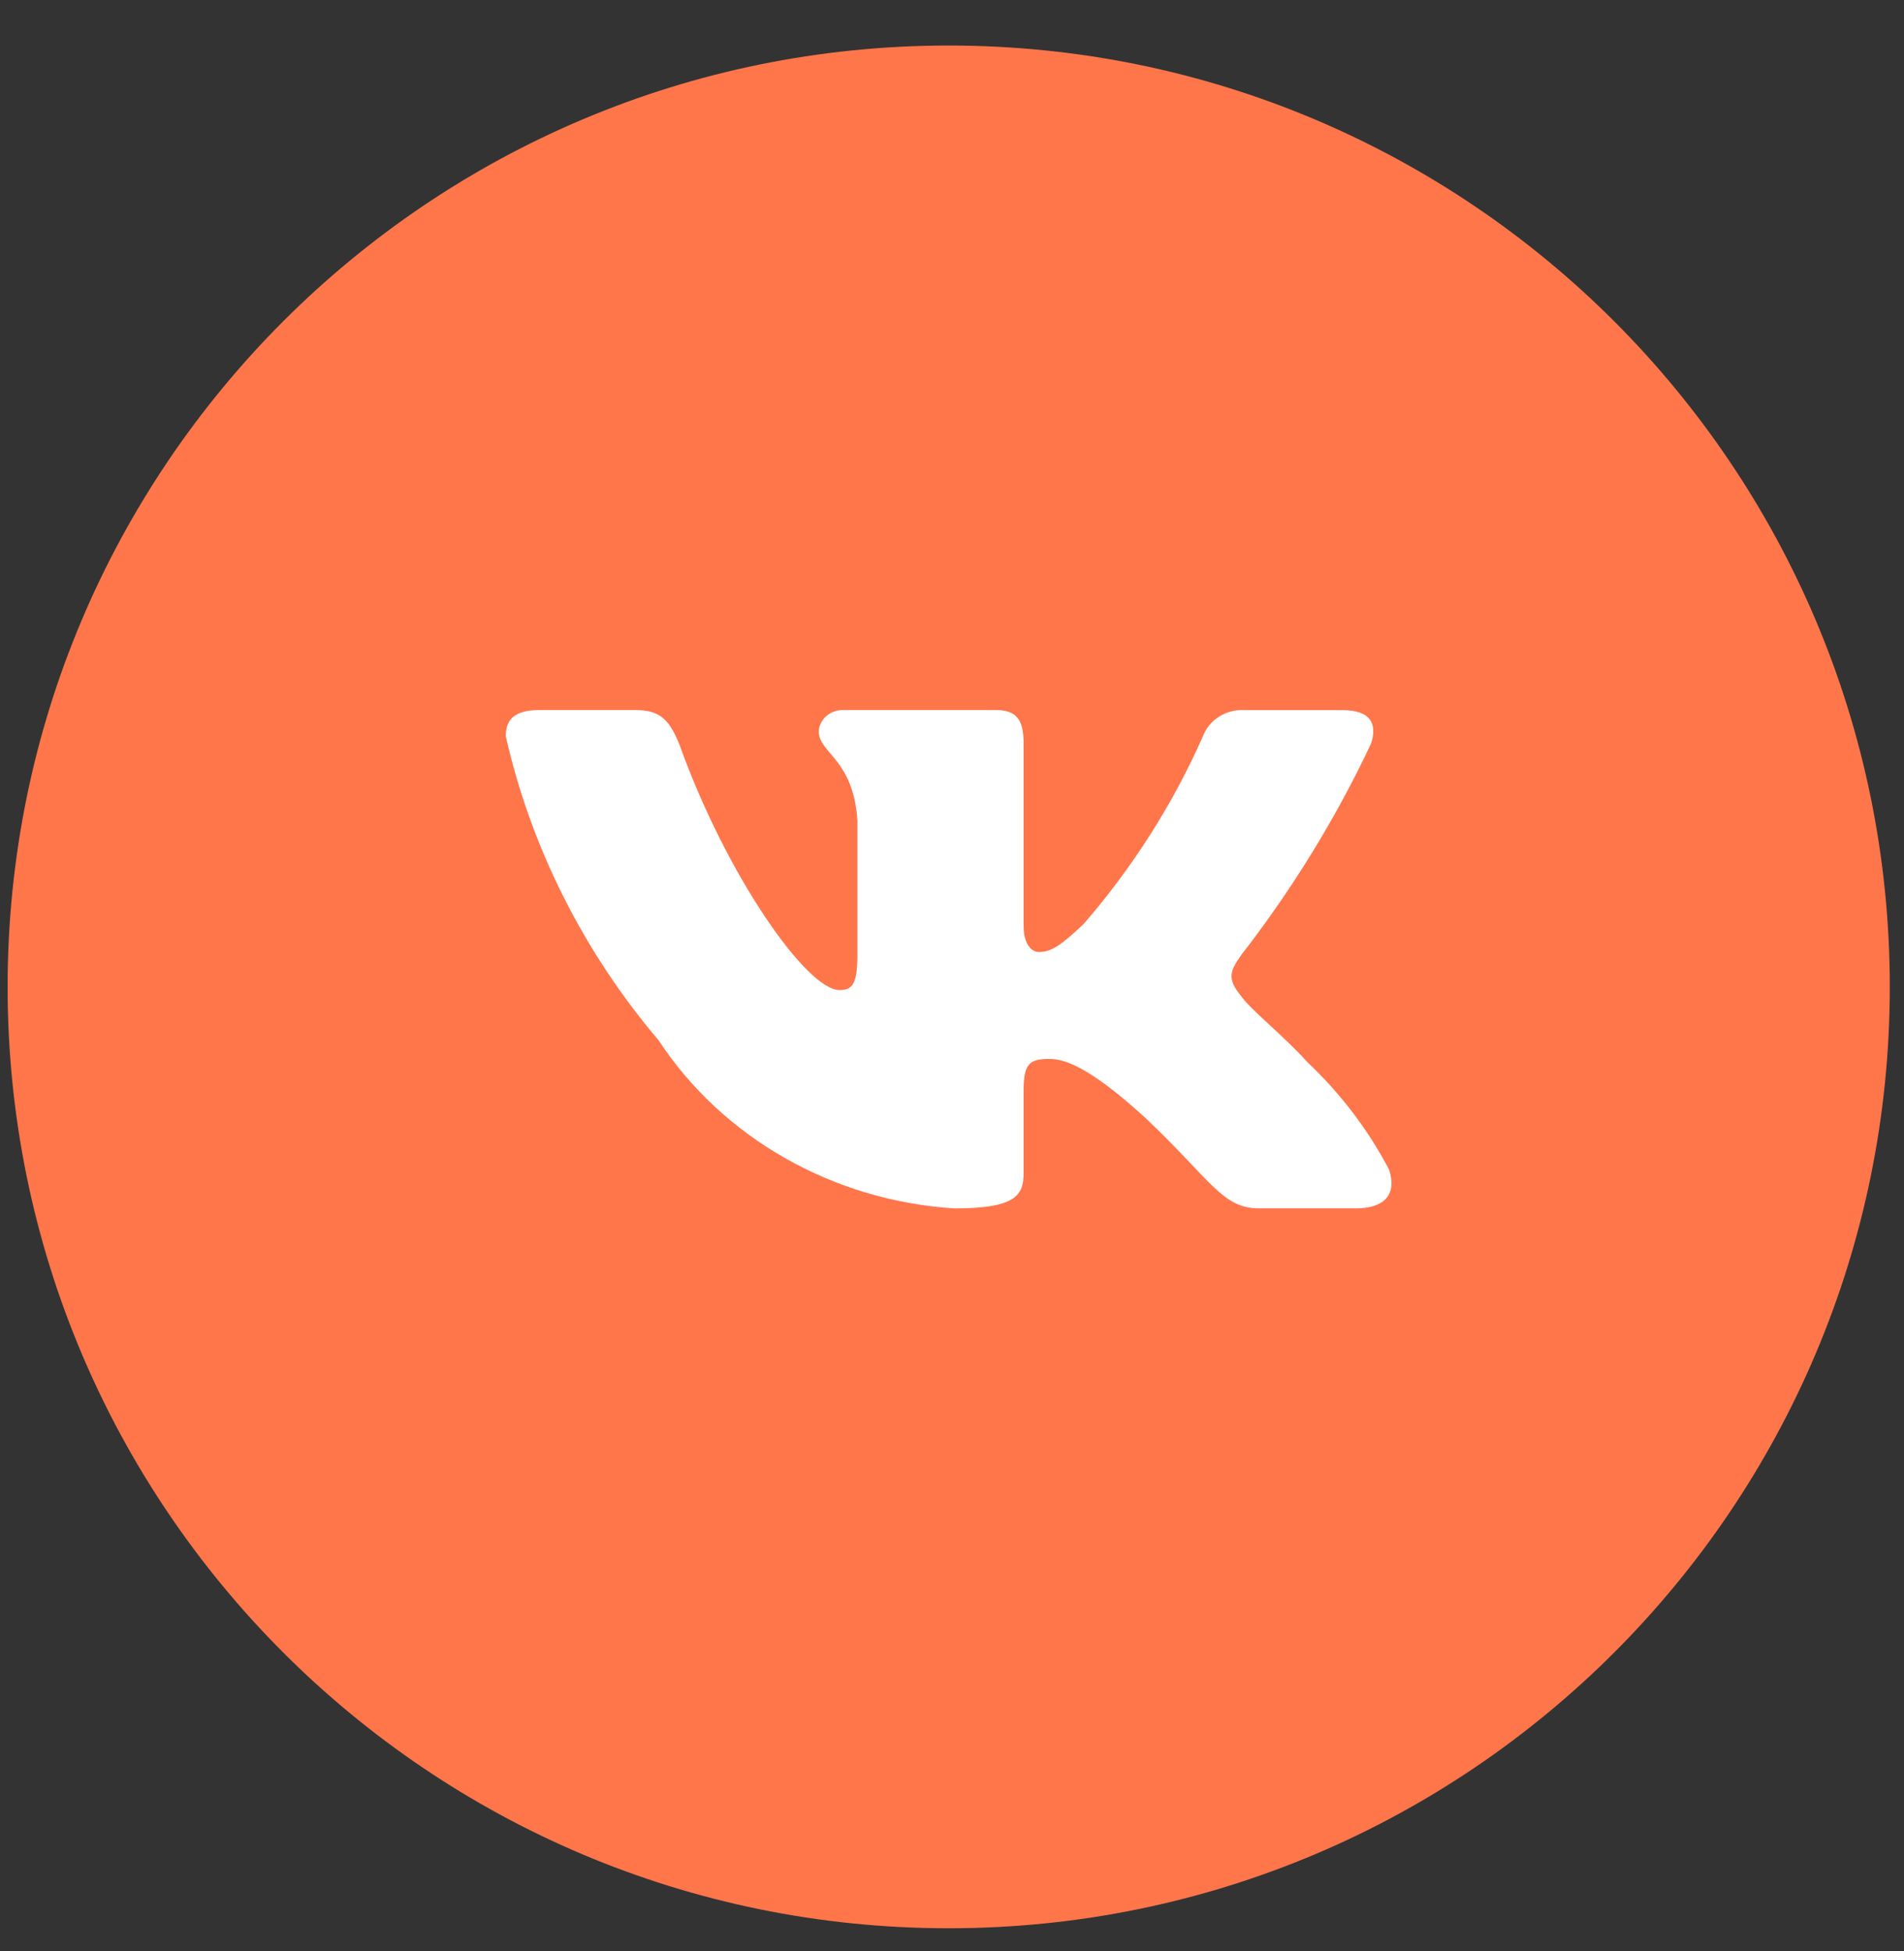 <?xml version="1.0" encoding="UTF-8"?> <svg xmlns="http://www.w3.org/2000/svg" width="41" height="42" viewBox="0 0 41 42" fill="none"><rect x="0" y="0" width="41" height="42" fill="#333333" stroke="none"/><g clip-path="url(#clip0_207_887)"><g clip-path="url(#clip1_207_887)"><g clip-path="url(#clip2_207_887)"><path d="M20.429 41.511C31.621 41.511 40.694 32.438 40.694 21.246C40.694 10.053 31.621 0.98 20.429 0.98C9.237 0.98 0.164 10.053 0.164 21.246C0.164 32.438 9.237 41.511 20.429 41.511Z" fill="#FF764B"></path><path d="M29.197 26.013H27.109C26.319 26.013 26.081 25.407 24.665 24.066C23.428 22.937 22.906 22.796 22.593 22.796C22.16 22.796 22.042 22.909 22.042 23.473V25.251C22.042 25.732 21.877 26.014 20.55 26.014C19.263 25.932 18.014 25.562 16.908 24.933C15.801 24.305 14.868 23.437 14.185 22.4C12.564 20.489 11.436 18.247 10.891 15.851C10.891 15.555 11.01 15.286 11.606 15.286H13.693C14.229 15.286 14.422 15.513 14.633 16.035C15.646 18.858 17.375 21.314 18.076 21.314C18.345 21.314 18.463 21.201 18.463 20.566V17.658C18.374 16.331 17.63 16.22 17.63 15.739C17.639 15.613 17.7 15.495 17.8 15.41C17.9 15.325 18.031 15.281 18.165 15.286H21.445C21.893 15.286 22.042 15.498 22.042 16.006V19.931C22.042 20.355 22.234 20.495 22.369 20.495C22.638 20.495 22.845 20.355 23.338 19.888C24.395 18.667 25.259 17.307 25.903 15.851C25.968 15.675 26.093 15.526 26.257 15.424C26.421 15.322 26.616 15.274 26.811 15.287H28.899C29.525 15.287 29.657 15.584 29.525 16.006C28.765 17.617 27.826 19.145 26.723 20.566C26.498 20.891 26.408 21.06 26.723 21.441C26.93 21.738 27.662 22.316 28.153 22.866C28.869 23.542 29.463 24.324 29.912 25.18C30.091 25.731 29.793 26.013 29.197 26.013Z" fill="white"></path></g></g></g><defs><clipPath id="clip0_207_887"><rect width="40.53" height="40.53" fill="white" transform="translate(0.164 0.98)"></rect></clipPath><clipPath id="clip1_207_887"><rect width="40.53" height="40.53" fill="white" transform="translate(0.164 0.98)"></rect></clipPath><clipPath id="clip2_207_887"><rect width="40.53" height="40.53" fill="white" transform="translate(0.164 0.98)"></rect></clipPath></defs></svg> 